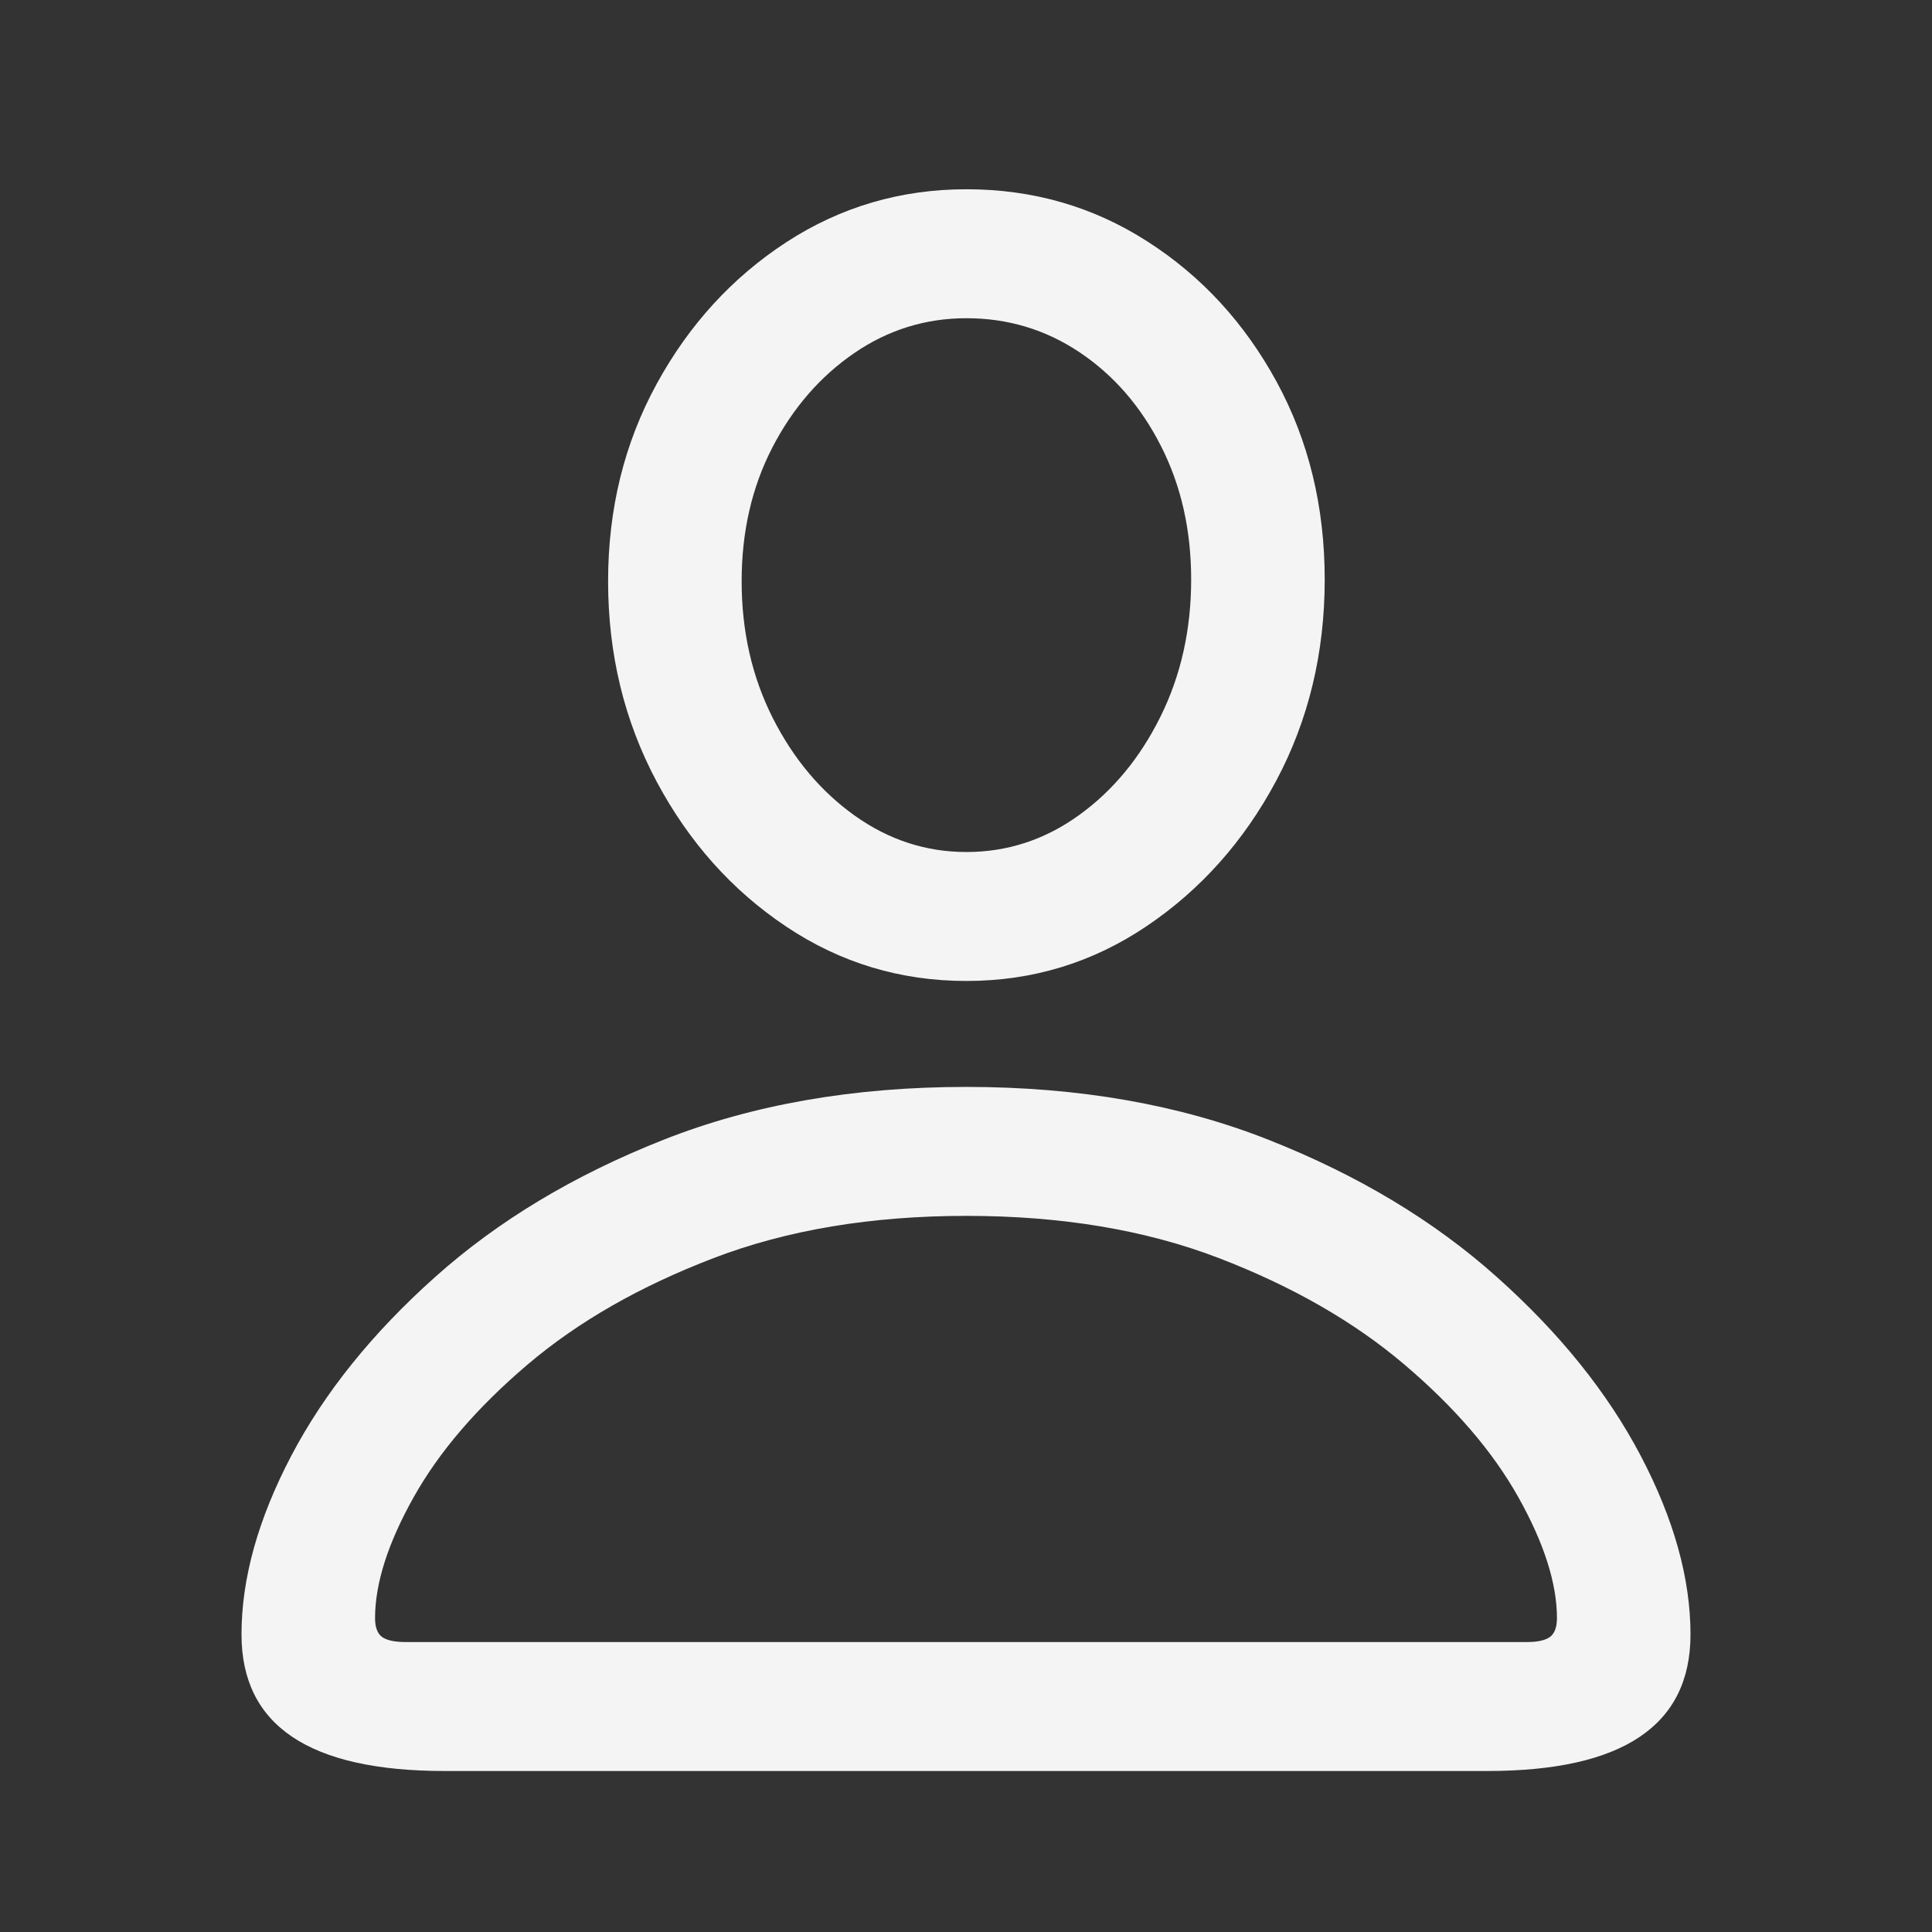 <svg width="24" height="24" viewBox="0 0 24 24" fill="none" xmlns="http://www.w3.org/2000/svg">
<rect x="0" y="0" width="24" height="24" fill="#333333" stroke="none"/>
<path d="M5.524 22H18.476C20.159 22 21 21.435 21 20.303C21 19.61 20.794 18.87 20.382 18.085C19.97 17.3 19.374 16.559 18.594 15.863C17.815 15.166 16.87 14.598 15.761 14.16C14.651 13.721 13.4 13.502 12.005 13.502C10.604 13.502 9.349 13.721 8.239 14.16C7.13 14.598 6.185 15.166 5.406 15.863C4.626 16.559 4.03 17.3 3.618 18.085C3.206 18.87 3 19.61 3 20.303C3 21.435 3.841 22 5.524 22ZM5.04 20.398C4.903 20.398 4.805 20.377 4.746 20.335C4.688 20.292 4.659 20.214 4.659 20.101C4.659 19.67 4.819 19.169 5.138 18.6C5.457 18.03 5.93 17.481 6.555 16.95C7.18 16.419 7.949 15.979 8.863 15.629C9.776 15.279 10.824 15.104 12.005 15.104C13.187 15.104 14.232 15.279 15.143 15.629C16.053 15.979 16.82 16.419 17.445 16.95C18.07 17.481 18.543 18.03 18.862 18.6C19.181 19.169 19.341 19.67 19.341 20.101C19.341 20.214 19.312 20.292 19.254 20.335C19.195 20.377 19.101 20.398 18.97 20.398H5.04ZM12.005 12.186C12.823 12.186 13.568 11.96 14.241 11.507C14.914 11.054 15.452 10.451 15.854 9.698C16.255 8.945 16.456 8.112 16.456 7.199C16.456 6.294 16.257 5.475 15.859 4.743C15.46 4.011 14.925 3.429 14.251 2.998C13.578 2.566 12.829 2.351 12.005 2.351C11.188 2.351 10.443 2.57 9.769 3.008C9.096 3.447 8.559 4.034 8.157 4.77C7.755 5.505 7.554 6.322 7.554 7.221C7.554 8.126 7.755 8.955 8.157 9.709C8.559 10.462 9.096 11.063 9.769 11.512C10.443 11.962 11.188 12.186 12.005 12.186ZM12.005 10.584C11.504 10.584 11.042 10.434 10.619 10.133C10.197 9.832 9.857 9.428 9.599 8.918C9.342 8.409 9.213 7.843 9.213 7.221C9.213 6.605 9.34 6.052 9.594 5.56C9.848 5.069 10.187 4.678 10.609 4.388C11.031 4.098 11.497 3.953 12.005 3.953C12.52 3.953 12.989 4.094 13.412 4.377C13.834 4.66 14.171 5.047 14.421 5.539C14.672 6.031 14.797 6.584 14.797 7.199C14.797 7.822 14.67 8.389 14.416 8.902C14.162 9.415 13.824 9.824 13.401 10.128C12.979 10.432 12.514 10.584 12.005 10.584Z" fill="#F4F4F4"/>
</svg>
